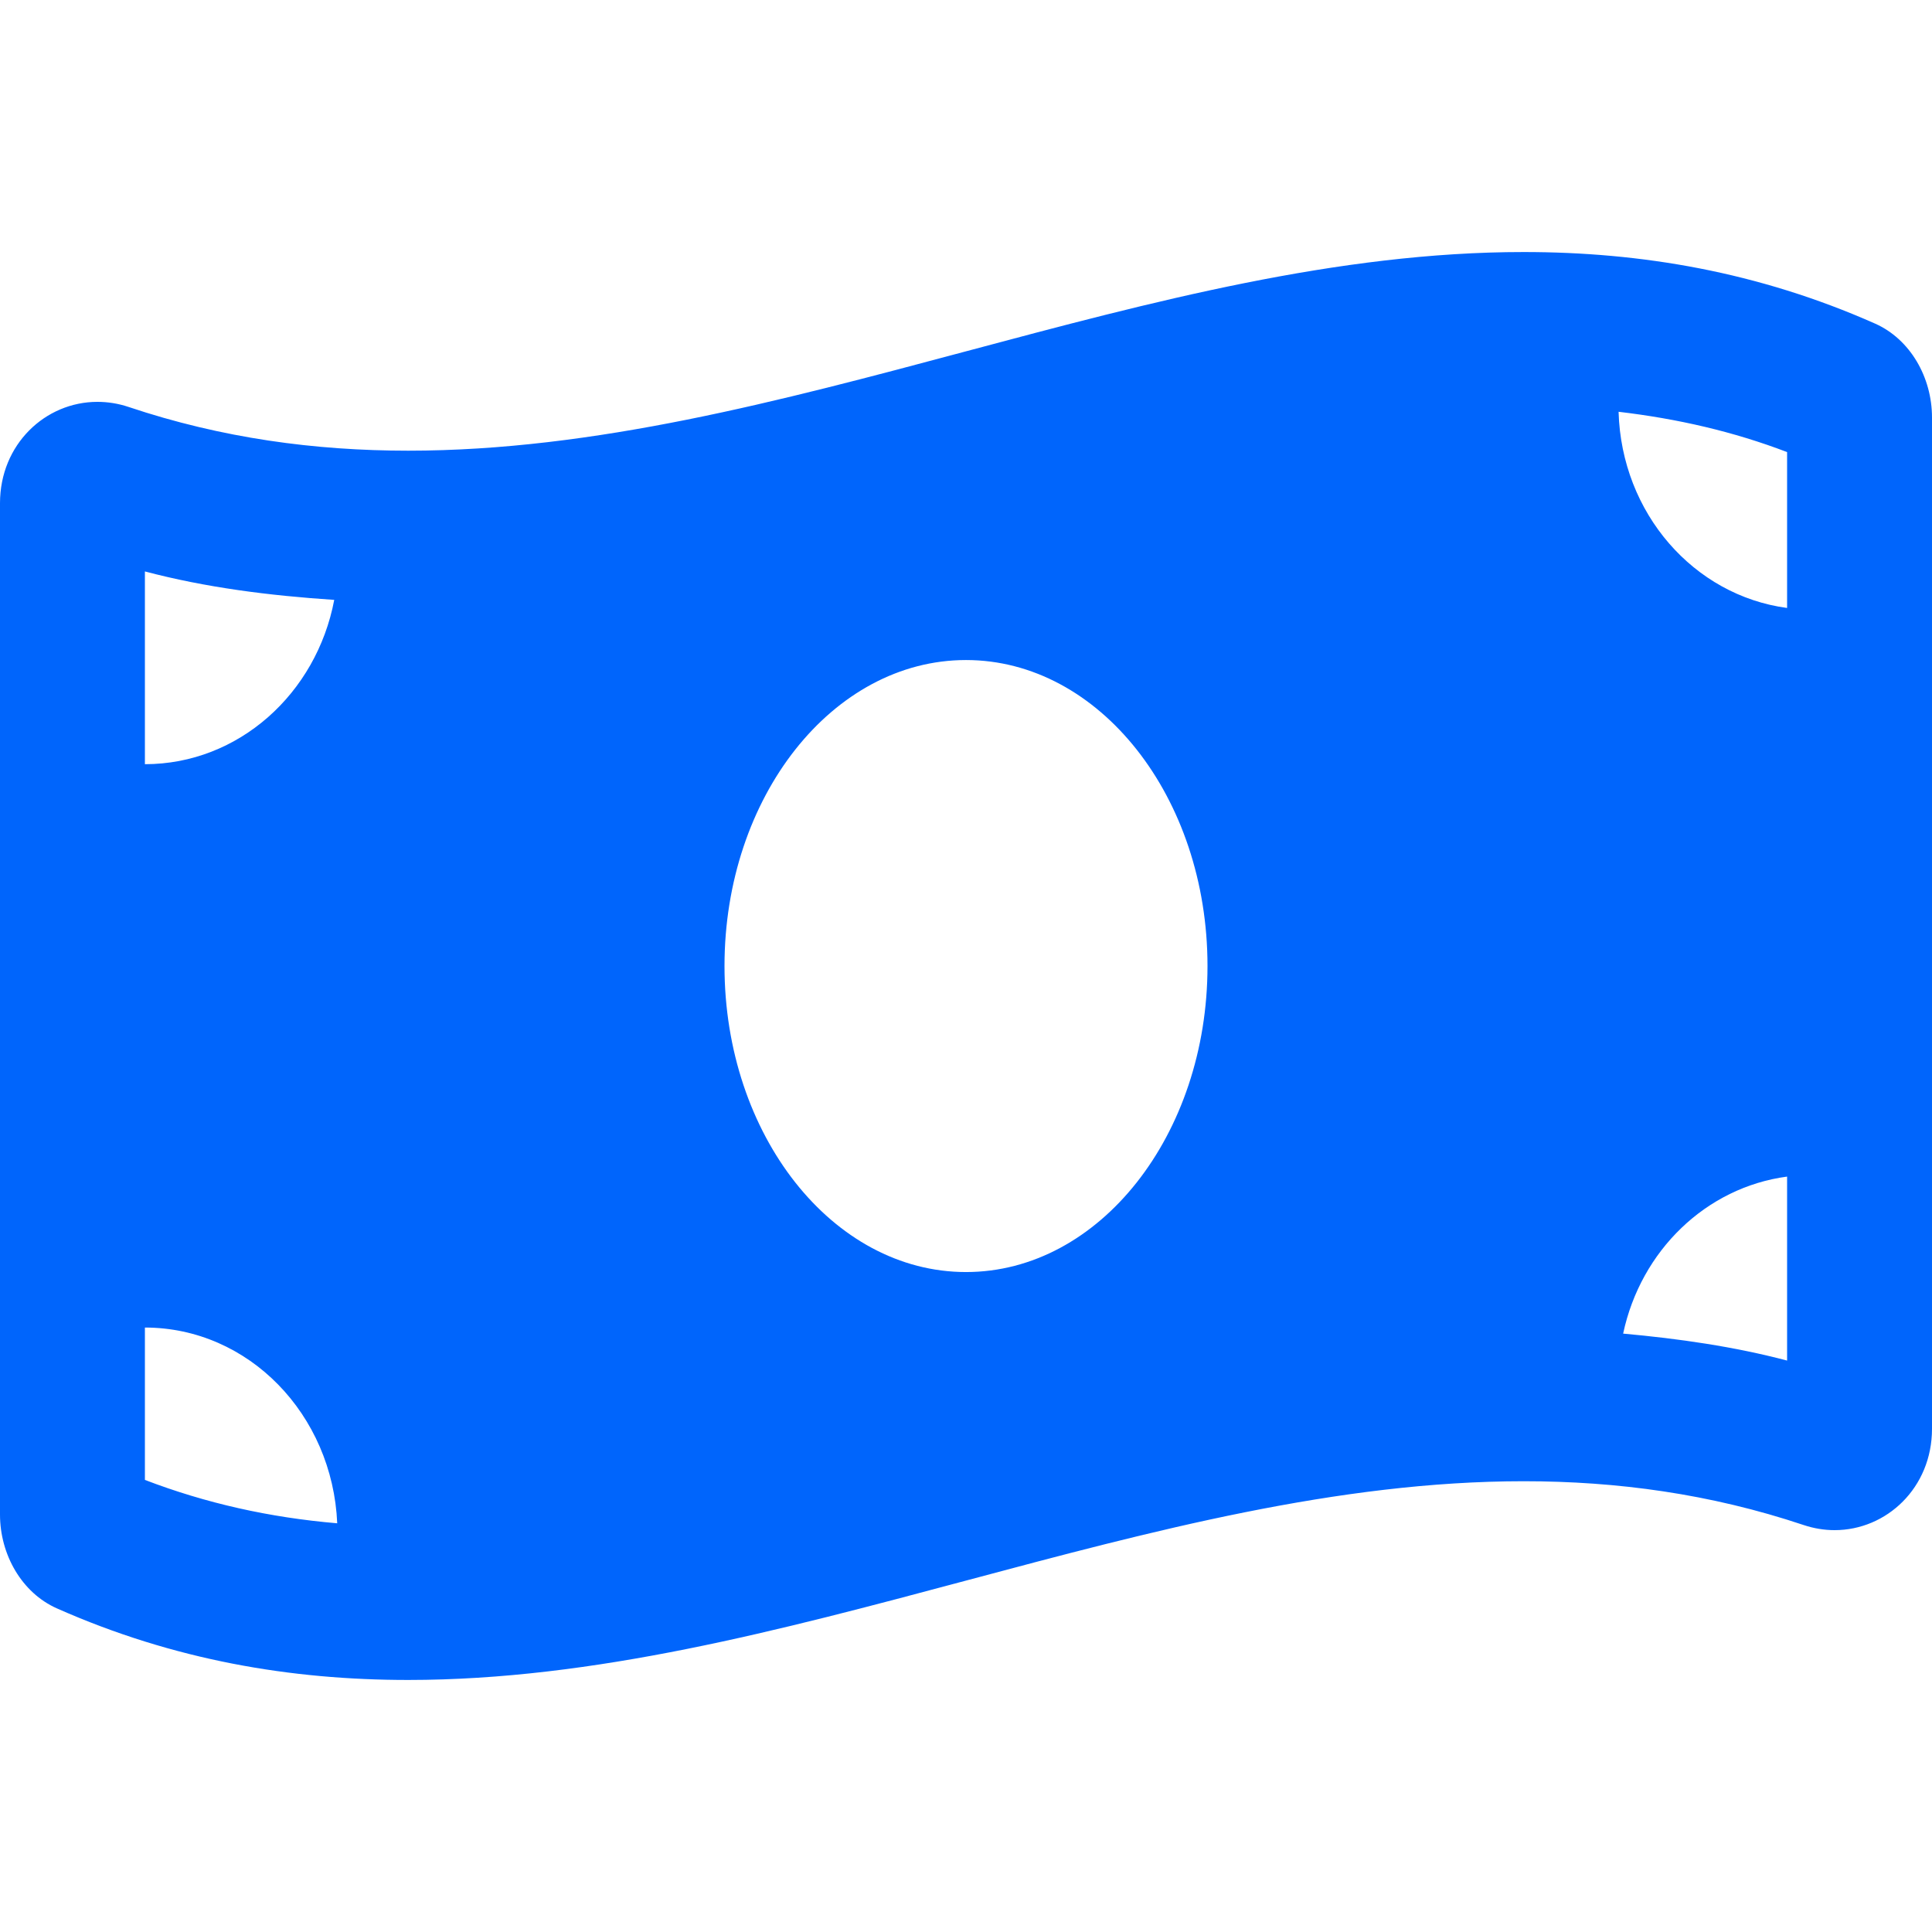 <svg width="22" height="22" viewBox="0 0 22 22" fill="none" xmlns="http://www.w3.org/2000/svg">
<path d="M21.352 3.685C20.019 3.094 18.684 2.87 17.351 2.87C13.117 2.869 8.883 5.132 4.649 5.132C3.587 5.132 2.526 4.99 1.464 4.634C1.345 4.594 1.225 4.576 1.109 4.576C0.517 4.576 0 5.059 0 5.73V17.246C0 17.704 0.249 18.138 0.648 18.315C1.981 18.906 3.315 19.13 4.649 19.13C8.883 19.13 13.117 16.867 17.351 16.867C18.413 16.867 19.474 17.01 20.536 17.365C20.655 17.405 20.774 17.424 20.891 17.424C21.483 17.424 22 16.941 22 16.27V4.754C22 4.296 21.751 3.862 21.352 3.685ZM1.65 6.507C2.342 6.69 3.063 6.782 3.806 6.831C3.604 7.898 2.716 8.702 1.65 8.702V6.507ZM1.65 16.852V15.117C2.831 15.117 3.787 16.107 3.84 17.346C3.066 17.28 2.342 17.117 1.65 16.852ZM11 14.485C9.481 14.485 8.25 12.924 8.25 11C8.25 9.076 9.481 7.516 11 7.516C12.518 7.516 13.75 9.076 13.75 11C13.75 12.925 12.518 14.485 11 14.485ZM20.35 15.493C19.747 15.334 19.122 15.244 18.483 15.186C18.684 14.24 19.428 13.521 20.35 13.398V15.493ZM20.35 6.923C19.288 6.781 18.464 5.845 18.431 4.689C19.103 4.768 19.741 4.915 20.35 5.148V6.923Z" fill="#0065FC"/>
</svg>
